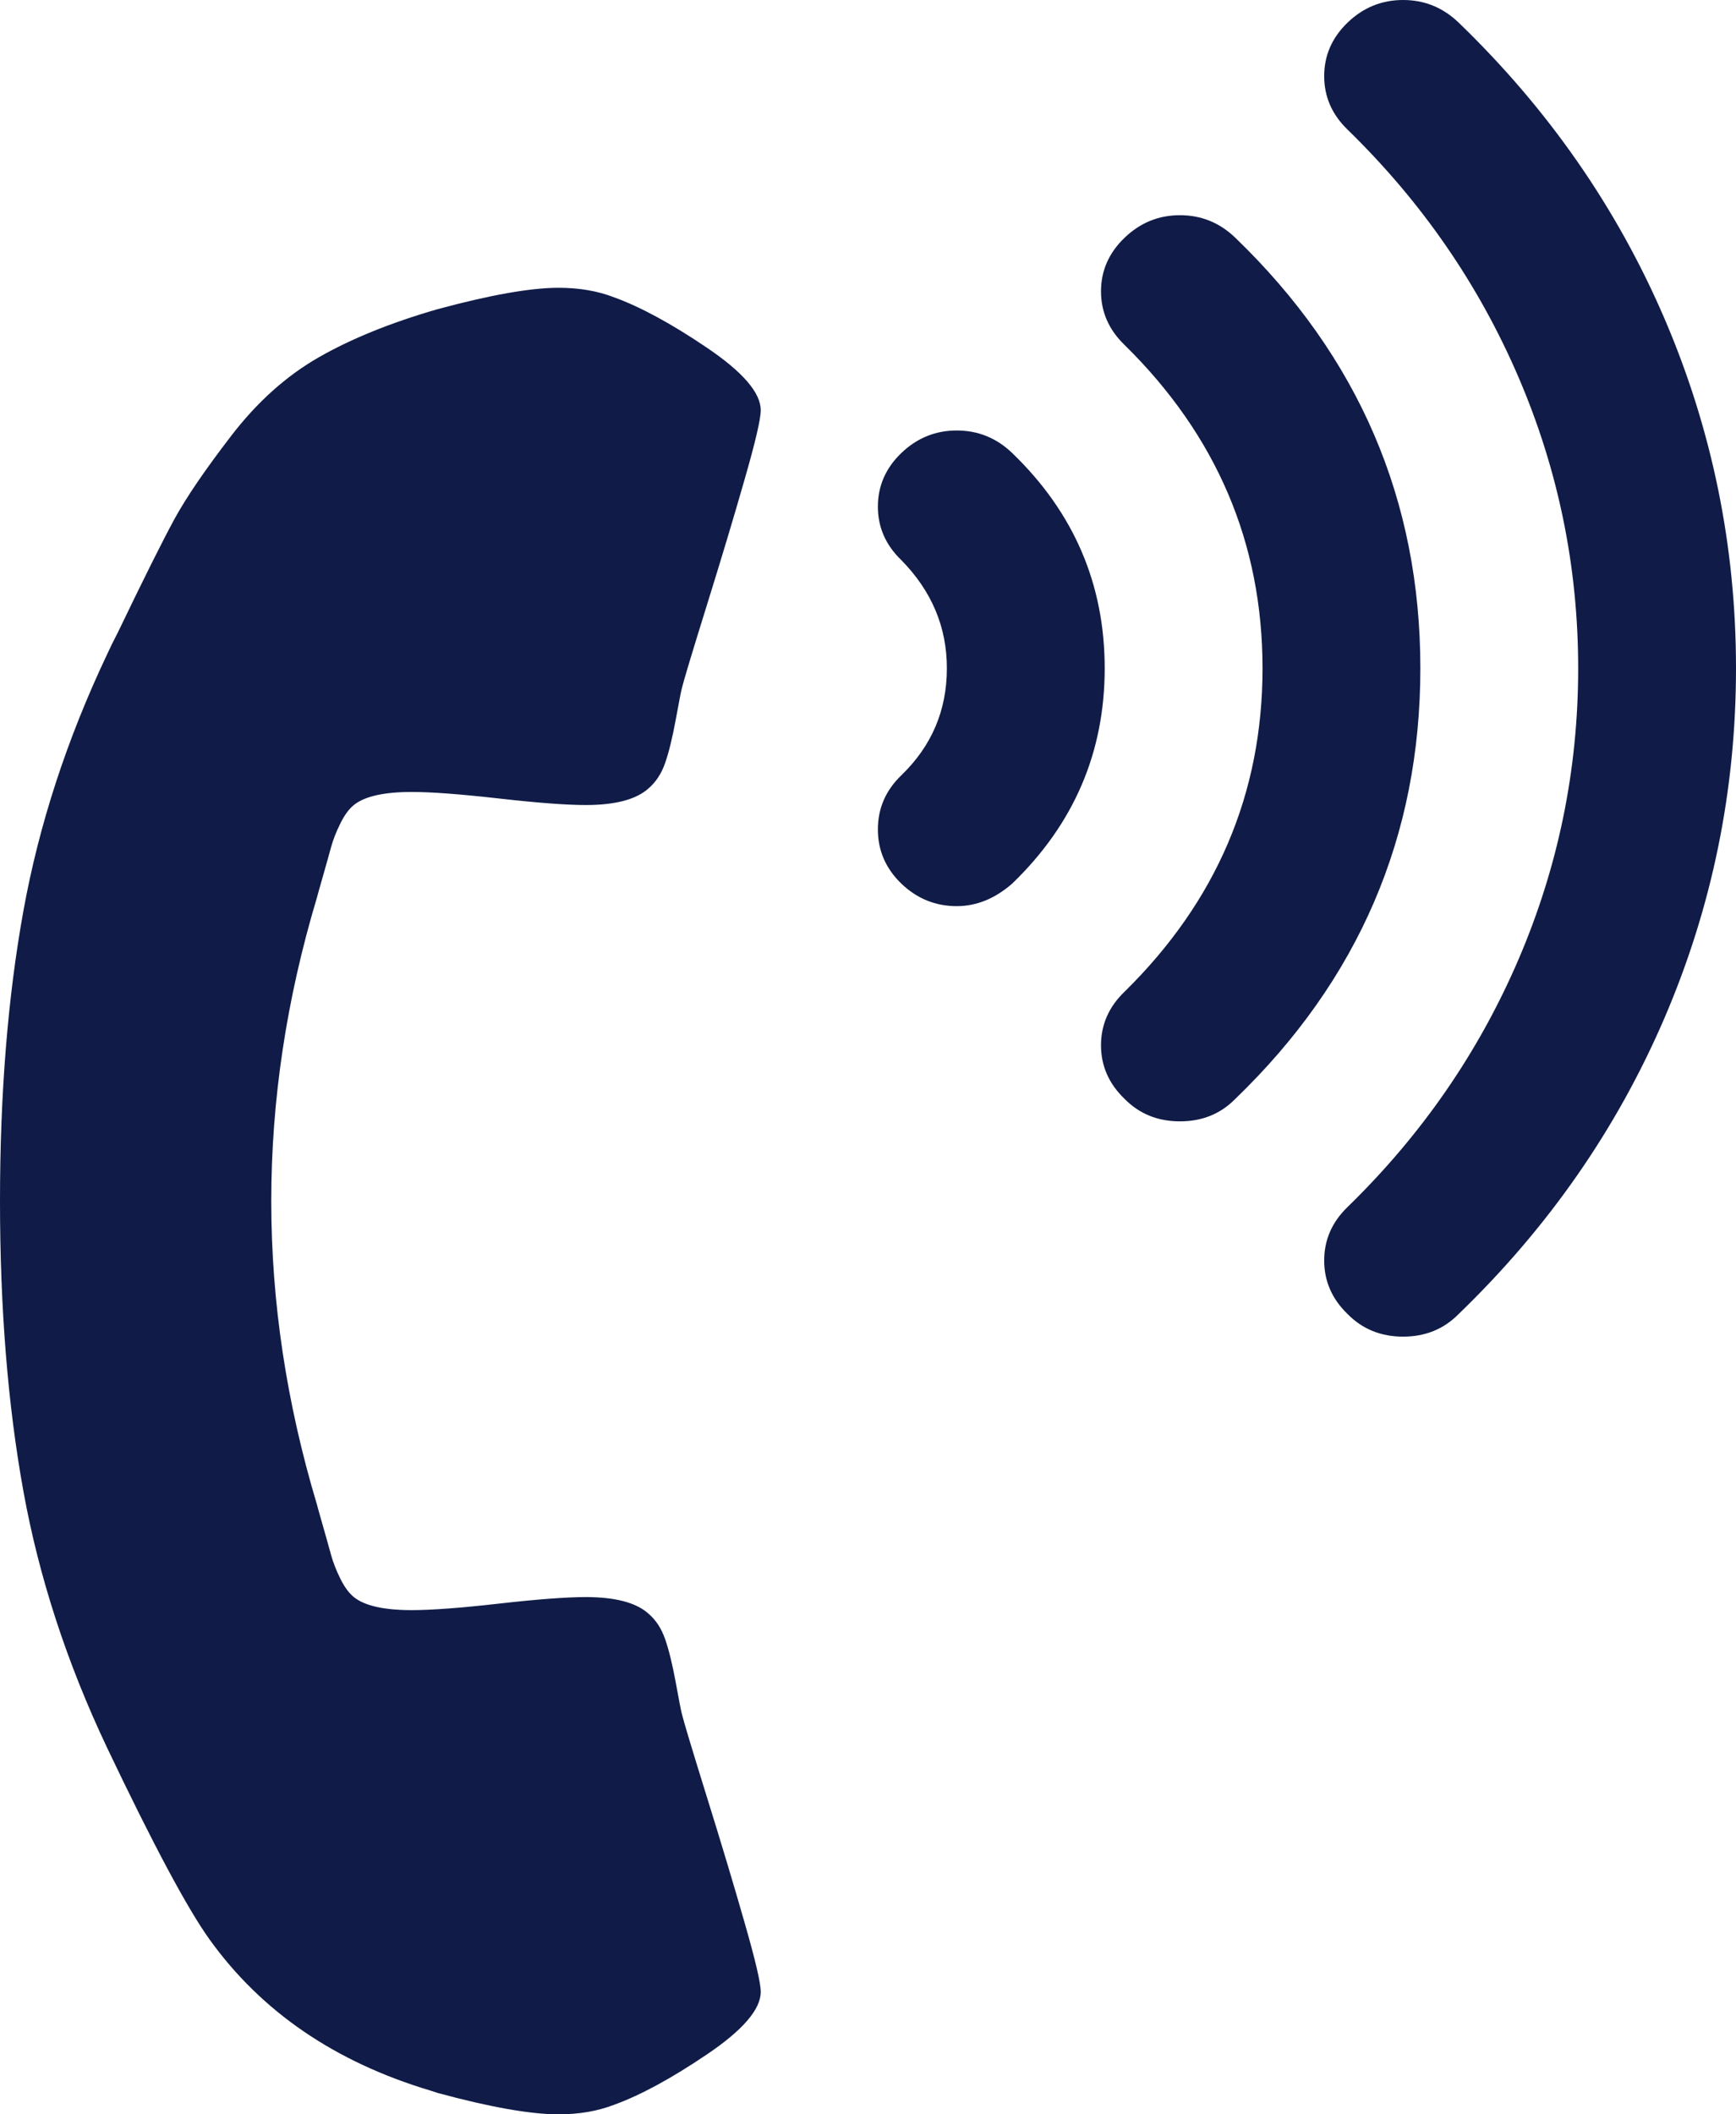 ﻿<?xml version="1.0" encoding="utf-8"?>
<svg version="1.1" xmlns:xlink="http://www.w3.org/1999/xlink" width="23px" height="28px" xmlns="http://www.w3.org/2000/svg">
  <g transform="matrix(1 0 0 1 -16 -11 )">
    <path d="M 9.368 27.205  C 9.842 26.885  10.079 26.609  10.079 26.378  C 10.079 26.262  10.008 25.958  9.866 25.465  C 9.725 24.971  9.556 24.409  9.36 23.78  C 9.164 23.15  9.055 22.787  9.033 22.693  C 9.022 22.651  8.995 22.512  8.952 22.276  C 8.908 22.039  8.862 21.85  8.813 21.709  C 8.764 21.567  8.69 21.454  8.592 21.37  C 8.429 21.223  8.151 21.15  7.759 21.15  C 7.509 21.15  7.128 21.178  6.616 21.236  C 6.104 21.294  5.717 21.323  5.456 21.323  C 5.086 21.323  4.83 21.265  4.688 21.15  C 4.623 21.097  4.563 21.016  4.509 20.906  C 4.454 20.795  4.413 20.69  4.386 20.591  C 4.359 20.491  4.323 20.365  4.28 20.213  C 4.236 20.06  4.209 19.963  4.198 19.921  C 3.795 18.577  3.594 17.239  3.594 15.906  C 3.594 14.572  3.795 13.234  4.198 11.89  C 4.209 11.848  4.236 11.751  4.28 11.598  C 4.323 11.446  4.359 11.32  4.386 11.22  C 4.413 11.121  4.454 11.016  4.509 10.906  C 4.563 10.795  4.623 10.714  4.688 10.661  C 4.83 10.546  5.086 10.488  5.456 10.488  C 5.717 10.488  6.104 10.517  6.616 10.575  C 7.128 10.633  7.509 10.661  7.759 10.661  C 8.151 10.661  8.429 10.588  8.592 10.441  C 8.69 10.357  8.764 10.244  8.813 10.102  C 8.862 9.961  8.908 9.772  8.952 9.535  C 8.995 9.299  9.022 9.16  9.033 9.118  C 9.055 9.024  9.164 8.661  9.36 8.031  C 9.556 7.402  9.725 6.84  9.866 6.346  C 10.008 5.853  10.079 5.549  10.079 5.433  C 10.079 5.202  9.842 4.927  9.368 4.606  C 8.895 4.286  8.483 4.063  8.135 3.937  C 7.917 3.853  7.672 3.811  7.4 3.811  C 7.03 3.811  6.496 3.906  5.799 4.094  C 5.178 4.273  4.653 4.486  4.223 4.732  C 3.792 4.979  3.406 5.325  3.063 5.772  C 2.72 6.218  2.469 6.585  2.311 6.874  C 2.154 7.163  1.906 7.659  1.568 8.362  C 1.503 8.488  1.454 8.588  1.421 8.661  C 0.888 9.785  0.517 10.919  0.31 12.063  C 0.103 13.207  0 14.488  0 15.906  C 0 17.323  0.103 18.604  0.31 19.748  C 0.517 20.892  0.888 22.026  1.421 23.15  C 2.031 24.43  2.483 25.276  2.777 25.685  C 3.463 26.64  4.438 27.307  5.701 27.685  L 5.799 27.717  C 6.496 27.906  7.03 28  7.4 28  C 7.672 28  7.917 27.958  8.135 27.874  C 8.483 27.748  8.895 27.525  9.368 27.205  Z M 13.411 11.701  C 13.183 11.9  12.938 12  12.676 12  C 12.393 12  12.148 11.9  11.941 11.701  C 11.734 11.501  11.631 11.262  11.631 10.984  C 11.631 10.706  11.734 10.467  11.941 10.268  C 12.344 9.879  12.545 9.407  12.545 8.85  C 12.545 8.304  12.344 7.827  11.941 7.417  C 11.734 7.218  11.631 6.982  11.631 6.709  C 11.631 6.436  11.734 6.199  11.941 6  C 12.148 5.801  12.393 5.701  12.676 5.701  C 12.959 5.701  13.204 5.801  13.411 6  C 14.228 6.787  14.636 7.738  14.636 8.85  C 14.636 9.963  14.228 10.913  13.411 11.701  Z M 16.368 14.551  C 16.172 14.751  15.927 14.85  15.633 14.85  C 15.339 14.85  15.094 14.751  14.898 14.551  C 14.691 14.352  14.587 14.115  14.587 13.843  C 14.587 13.57  14.691 13.333  14.898 13.134  C 16.117 11.937  16.727 10.509  16.727 8.85  C 16.727 7.192  16.117 5.764  14.898 4.567  C 14.691 4.367  14.587 4.131  14.587 3.858  C 14.587 3.585  14.691 3.349  14.898 3.15  C 15.105 2.95  15.35 2.85  15.633 2.85  C 15.916 2.85  16.161 2.95  16.368 3.15  C 18.001 4.724  18.818 6.625  18.818 8.85  C 18.818 11.076  18.001 12.976  16.368 14.551  Z M 19.325 17.402  C 19.129 17.601  18.884 17.701  18.589 17.701  C 18.295 17.701  18.05 17.601  17.854 17.402  C 17.647 17.202  17.544 16.966  17.544 16.693  C 17.544 16.42  17.647 16.184  17.854 15.984  C 18.835 15.029  19.589 13.937  20.117 12.709  C 20.645 11.48  20.909 10.194  20.909 8.85  C 20.909 7.507  20.645 6.22  20.117 4.992  C 19.589 3.764  18.835 2.672  17.854 1.717  C 17.647 1.517  17.544 1.281  17.544 1.008  C 17.544 0.735  17.647 0.499  17.854 0.299  C 18.061 0.1  18.306 0  18.589 0  C 18.873 0  19.118 0.1  19.325 0.299  C 20.512 1.444  21.421 2.751  22.053 4.22  C 22.684 5.69  23 7.234  23 8.85  C 23 10.467  22.684 12.01  22.053 13.48  C 21.421 14.95  20.512 16.257  19.325 17.402  Z " fill-rule="nonzero" fill="#101c47" stroke="none" transform="matrix(1 0 0 1 16 11 )" />
  </g>
</svg>